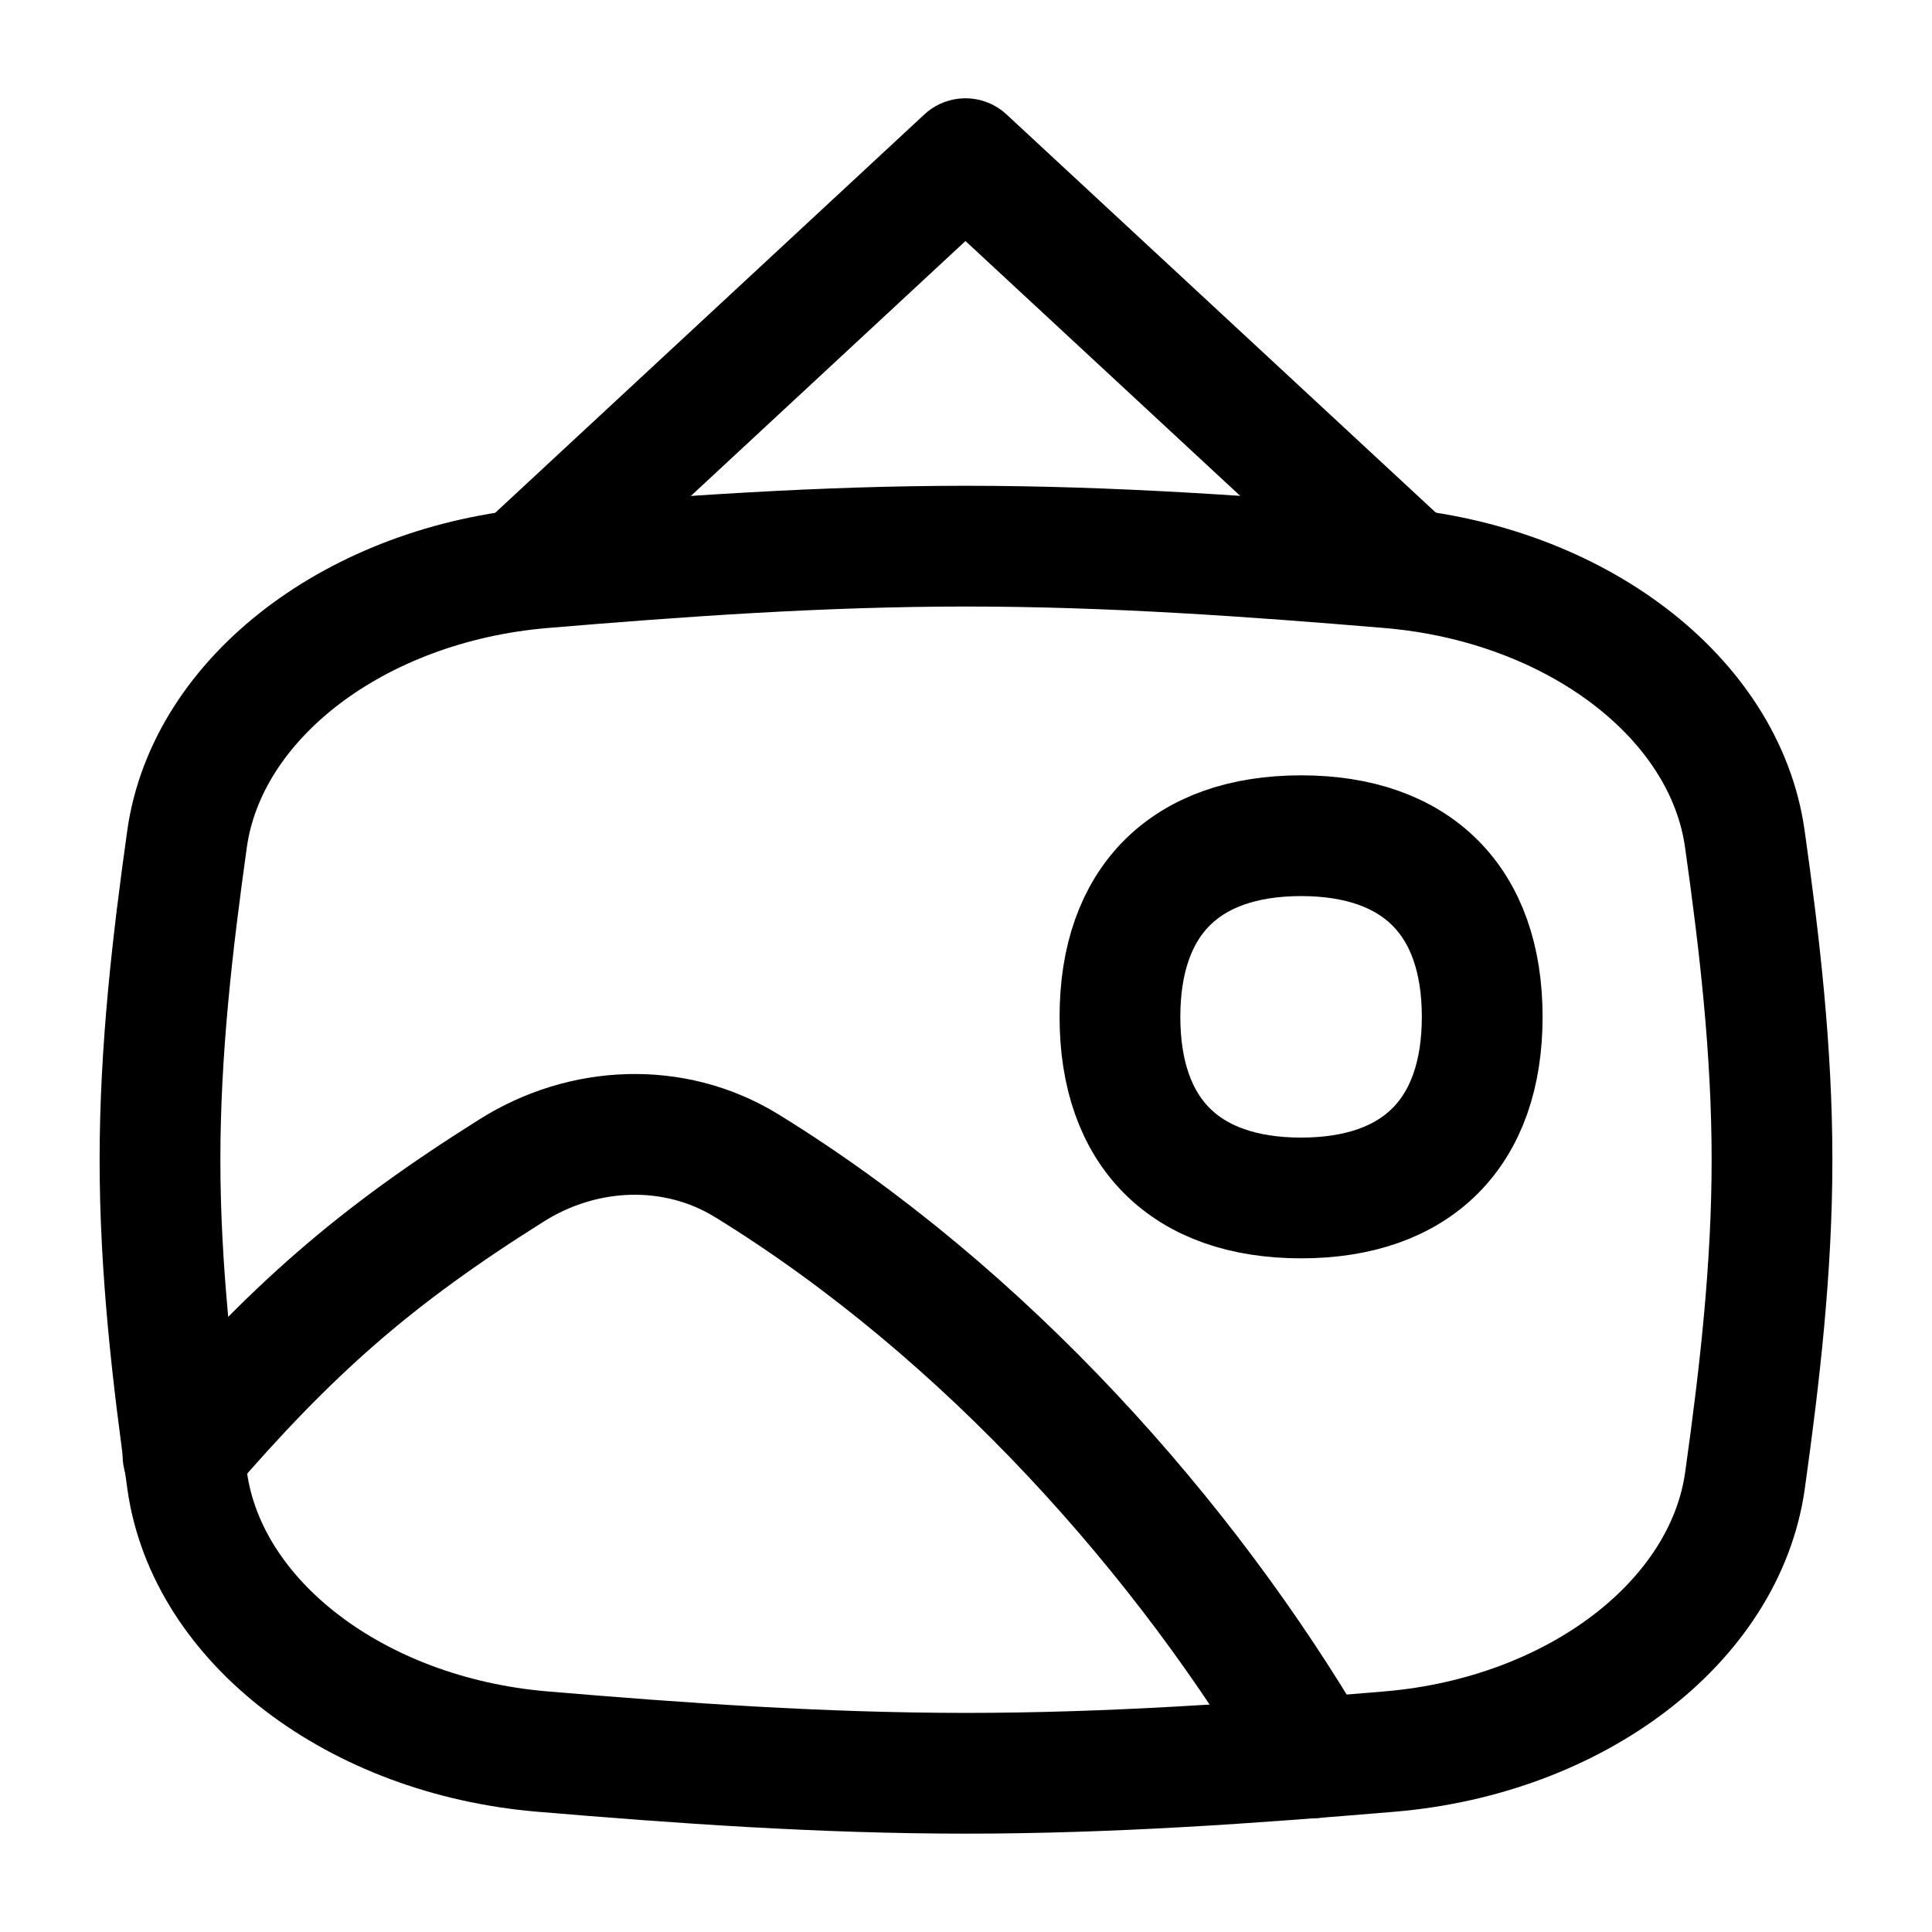 <svg width="32" height="32" viewBox="0 0 32 32" fill="none" xmlns="http://www.w3.org/2000/svg">
<path d="M8.673 9.421L15.991 2.628L23.326 9.432" stroke="black" stroke-width="2" stroke-linecap="round" stroke-linejoin="round"/>
<path d="M3.1 24.524C3.428 26.866 5.903 28.75 8.978 29.011C11.262 29.204 13.608 29.371 16 29.371C18.391 29.371 20.736 29.204 23.022 29.011C26.097 28.75 28.572 26.866 28.902 24.524C29.144 22.795 29.35 21.018 29.35 19.21C29.35 17.399 29.144 15.623 28.9 13.896C28.572 11.551 26.097 9.668 23.022 9.406C20.738 9.214 18.393 9.046 16 9.046C13.608 9.046 11.264 9.214 8.978 9.406C5.903 9.668 3.428 11.551 3.098 13.896C2.856 15.623 2.65 17.397 2.65 19.21C2.65 21.018 2.856 22.795 3.1 24.524Z" stroke="black" stroke-width="2" stroke-linecap="round" stroke-linejoin="round"/>
<path d="M21.768 29.114C19.647 25.495 16.326 21.745 12.368 19.308C11.168 18.571 9.657 18.637 8.468 19.39C6.198 20.817 4.827 22.019 3.031 24.106" stroke="black" stroke-width="2" stroke-linecap="round" stroke-linejoin="round"/>
<path d="M21.55 19.842C23.47 19.842 24.55 18.762 24.55 16.842C24.55 14.924 23.47 13.842 21.55 13.842C19.63 13.842 18.55 14.924 18.55 16.842C18.55 18.762 19.63 19.842 21.55 19.842Z" stroke="black" stroke-width="2" stroke-linecap="round" stroke-linejoin="round"/>
</svg>
